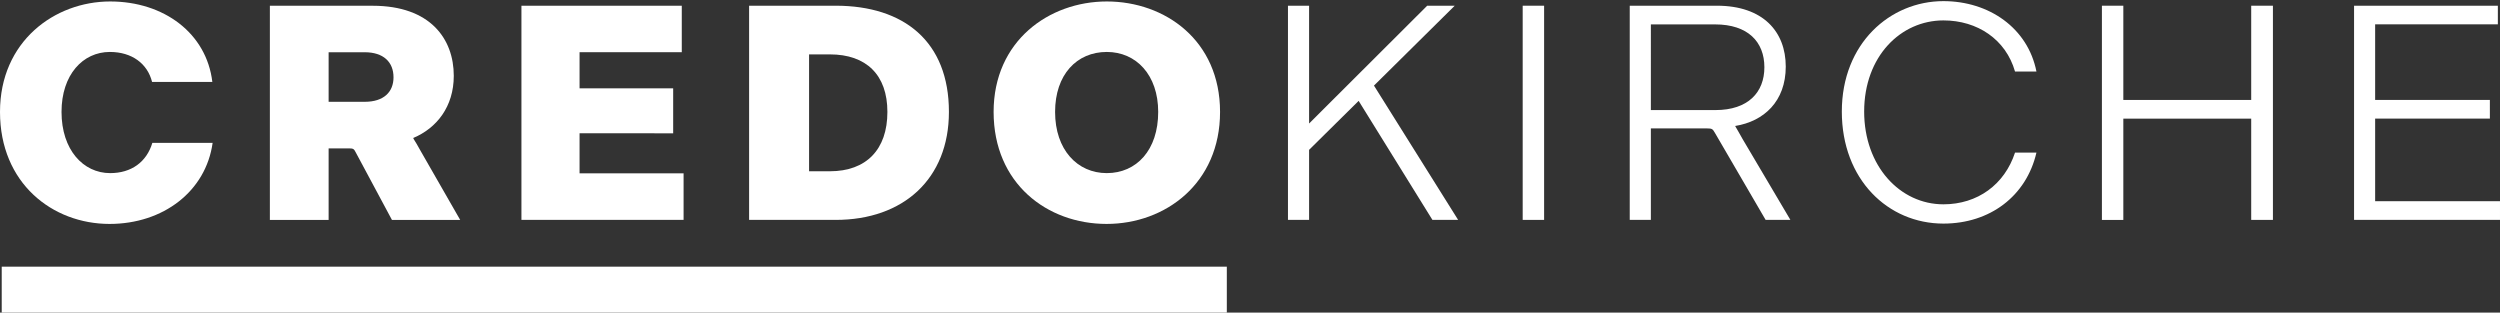 <?xml version="1.0" encoding="utf-8"?>
<!-- Generator: Adobe Illustrator 27.2.0, SVG Export Plug-In . SVG Version: 6.00 Build 0)  -->
<svg version="1.1" id="Ebene_1" xmlns="http://www.w3.org/2000/svg" xmlns:xlink="http://www.w3.org/1999/xlink" x="0px" y="0px"
	 viewBox="0 0 595.28 74.43" style="enable-background:new 0 0 595.28 74.43;" xml:space="preserve">
<rect x="0" y="0" width="595.28" height="74.43" fill="#333333" stroke="none"/>
<style type="text/css">
	.st0{fill:#FFFFFF;}
</style>
<g>
	<g>
		<path class="st0" d="M0,26.65C0,9.82,13.04,0.35,26.23,0.35c12.82,0,22.95,7.58,24.33,19.16H36.21
			c-1.09-4.37-4.81-7.14-10.05-7.14c-6.41,0-11.51,5.39-11.51,14.28c0,9.03,5.17,14.57,11.58,14.57c5.03,0,8.67-2.62,10.05-7.21
			h14.35c-1.6,11.51-11.73,19.31-24.55,19.31C12.46,53.31,0,43.62,0,26.65z"/>
		<path class="st0" d="M78.25,35.32v17.05H64.26v-51h24.48c13.77,0,19.31,7.94,19.31,16.68c0,7.36-4.08,12.46-9.62,14.79v0.15
			c0.58,0.87,0.87,1.46,1.75,2.99l9.4,16.39H93.33l-8.67-16.17c-0.36-0.73-0.58-0.87-1.53-0.87H78.25z M78.25,24.24h8.6
			c4.52,0,6.85-2.33,6.85-5.83c0-3.64-2.4-5.97-6.85-5.97h-8.6V24.24z"/>
		<path class="st0" d="M162.77,52.36h-38.61v-51h38.18v11.07H138v8.6h22.29v10.71H138v9.54h24.77V52.36z"/>
		<path class="st0" d="M178.37,1.36h20.62c16.25,0,26.96,8.52,26.96,25.28c0,15.96-10.86,25.72-26.96,25.72h-20.62V1.36z
			 M197.6,40.78c8.67,0,13.7-5.17,13.7-14.13c0-8.82-5.03-13.7-13.7-13.7h-4.95v27.83H197.6z"/>
		<path class="st0" d="M236.59,26.65c0-16.9,13.19-26.3,26.96-26.3c13.84,0,26.96,9.25,26.96,26.3c0,16.98-12.97,26.67-27.03,26.67
			C249.33,53.31,236.59,43.69,236.59,26.65z M275.78,26.65c0-8.82-5.25-14.28-12.24-14.28c-7.14,0-12.31,5.39-12.31,14.28
			c0,9.03,5.32,14.57,12.31,14.57C270.61,41.22,275.78,35.75,275.78,26.65z"/>
		<path class="st0" d="M323.51,24.02l-11.8,11.66v16.68h-5.03v-51h5.03v28.05l28.12-28.05h6.56l-19.23,19.02l20.04,31.98h-6.12
			L323.51,24.02z"/>
		<path class="st0" d="M362.57,1.36h5.1v51h-5.1V1.36z"/>
		<path class="st0" d="M393.09,30.58v21.78h-5.03v-51h20.76c11,0,16.39,6.19,16.39,14.5c0,8.31-5.25,13.04-12.02,14.13v0.07
			c0.58,1.02,0.95,1.6,1.75,3.06l11.37,19.23h-5.9L408.32,31.6c-0.51-0.88-0.66-1.02-1.82-1.02H393.09z M393.09,26.21h15.37
			c7.8,0,11.66-4.23,11.66-10.2c0-6.05-3.93-10.2-11.73-10.2h-15.3V26.21z"/>
		<path class="st0" d="M438.56,26.57c0-16.25,11.51-26.3,24.19-26.3c10.86,0,20.11,6.41,22.15,16.76h-5.1
			c-2.19-7.65-8.96-12.17-17.05-12.17c-10.13,0-18.87,8.52-18.87,21.71c0,12.97,8.52,22.08,18.87,22.08
			c8.16,0,14.57-4.74,17.05-12.31h5.1c-2.4,10.35-11.07,16.9-22.15,16.9C449.56,53.24,438.56,42.75,438.56,26.57z"/>
		<path class="st0" d="M500.49,1.36h5.1v22.44h30.45V1.36h5.17v51h-5.17V28.25h-30.45v24.12h-5.1V1.36z"/>
		<path class="st0" d="M595.28,52.36h-34.75v-51h34.24v4.44h-29.22v18h27.32v4.44h-27.32v19.67h29.73V52.36z"/>
	</g>
	<rect x="0.41" y="63.5" class="st0" width="291.71" height="10.93"/>
</g>
</svg>
